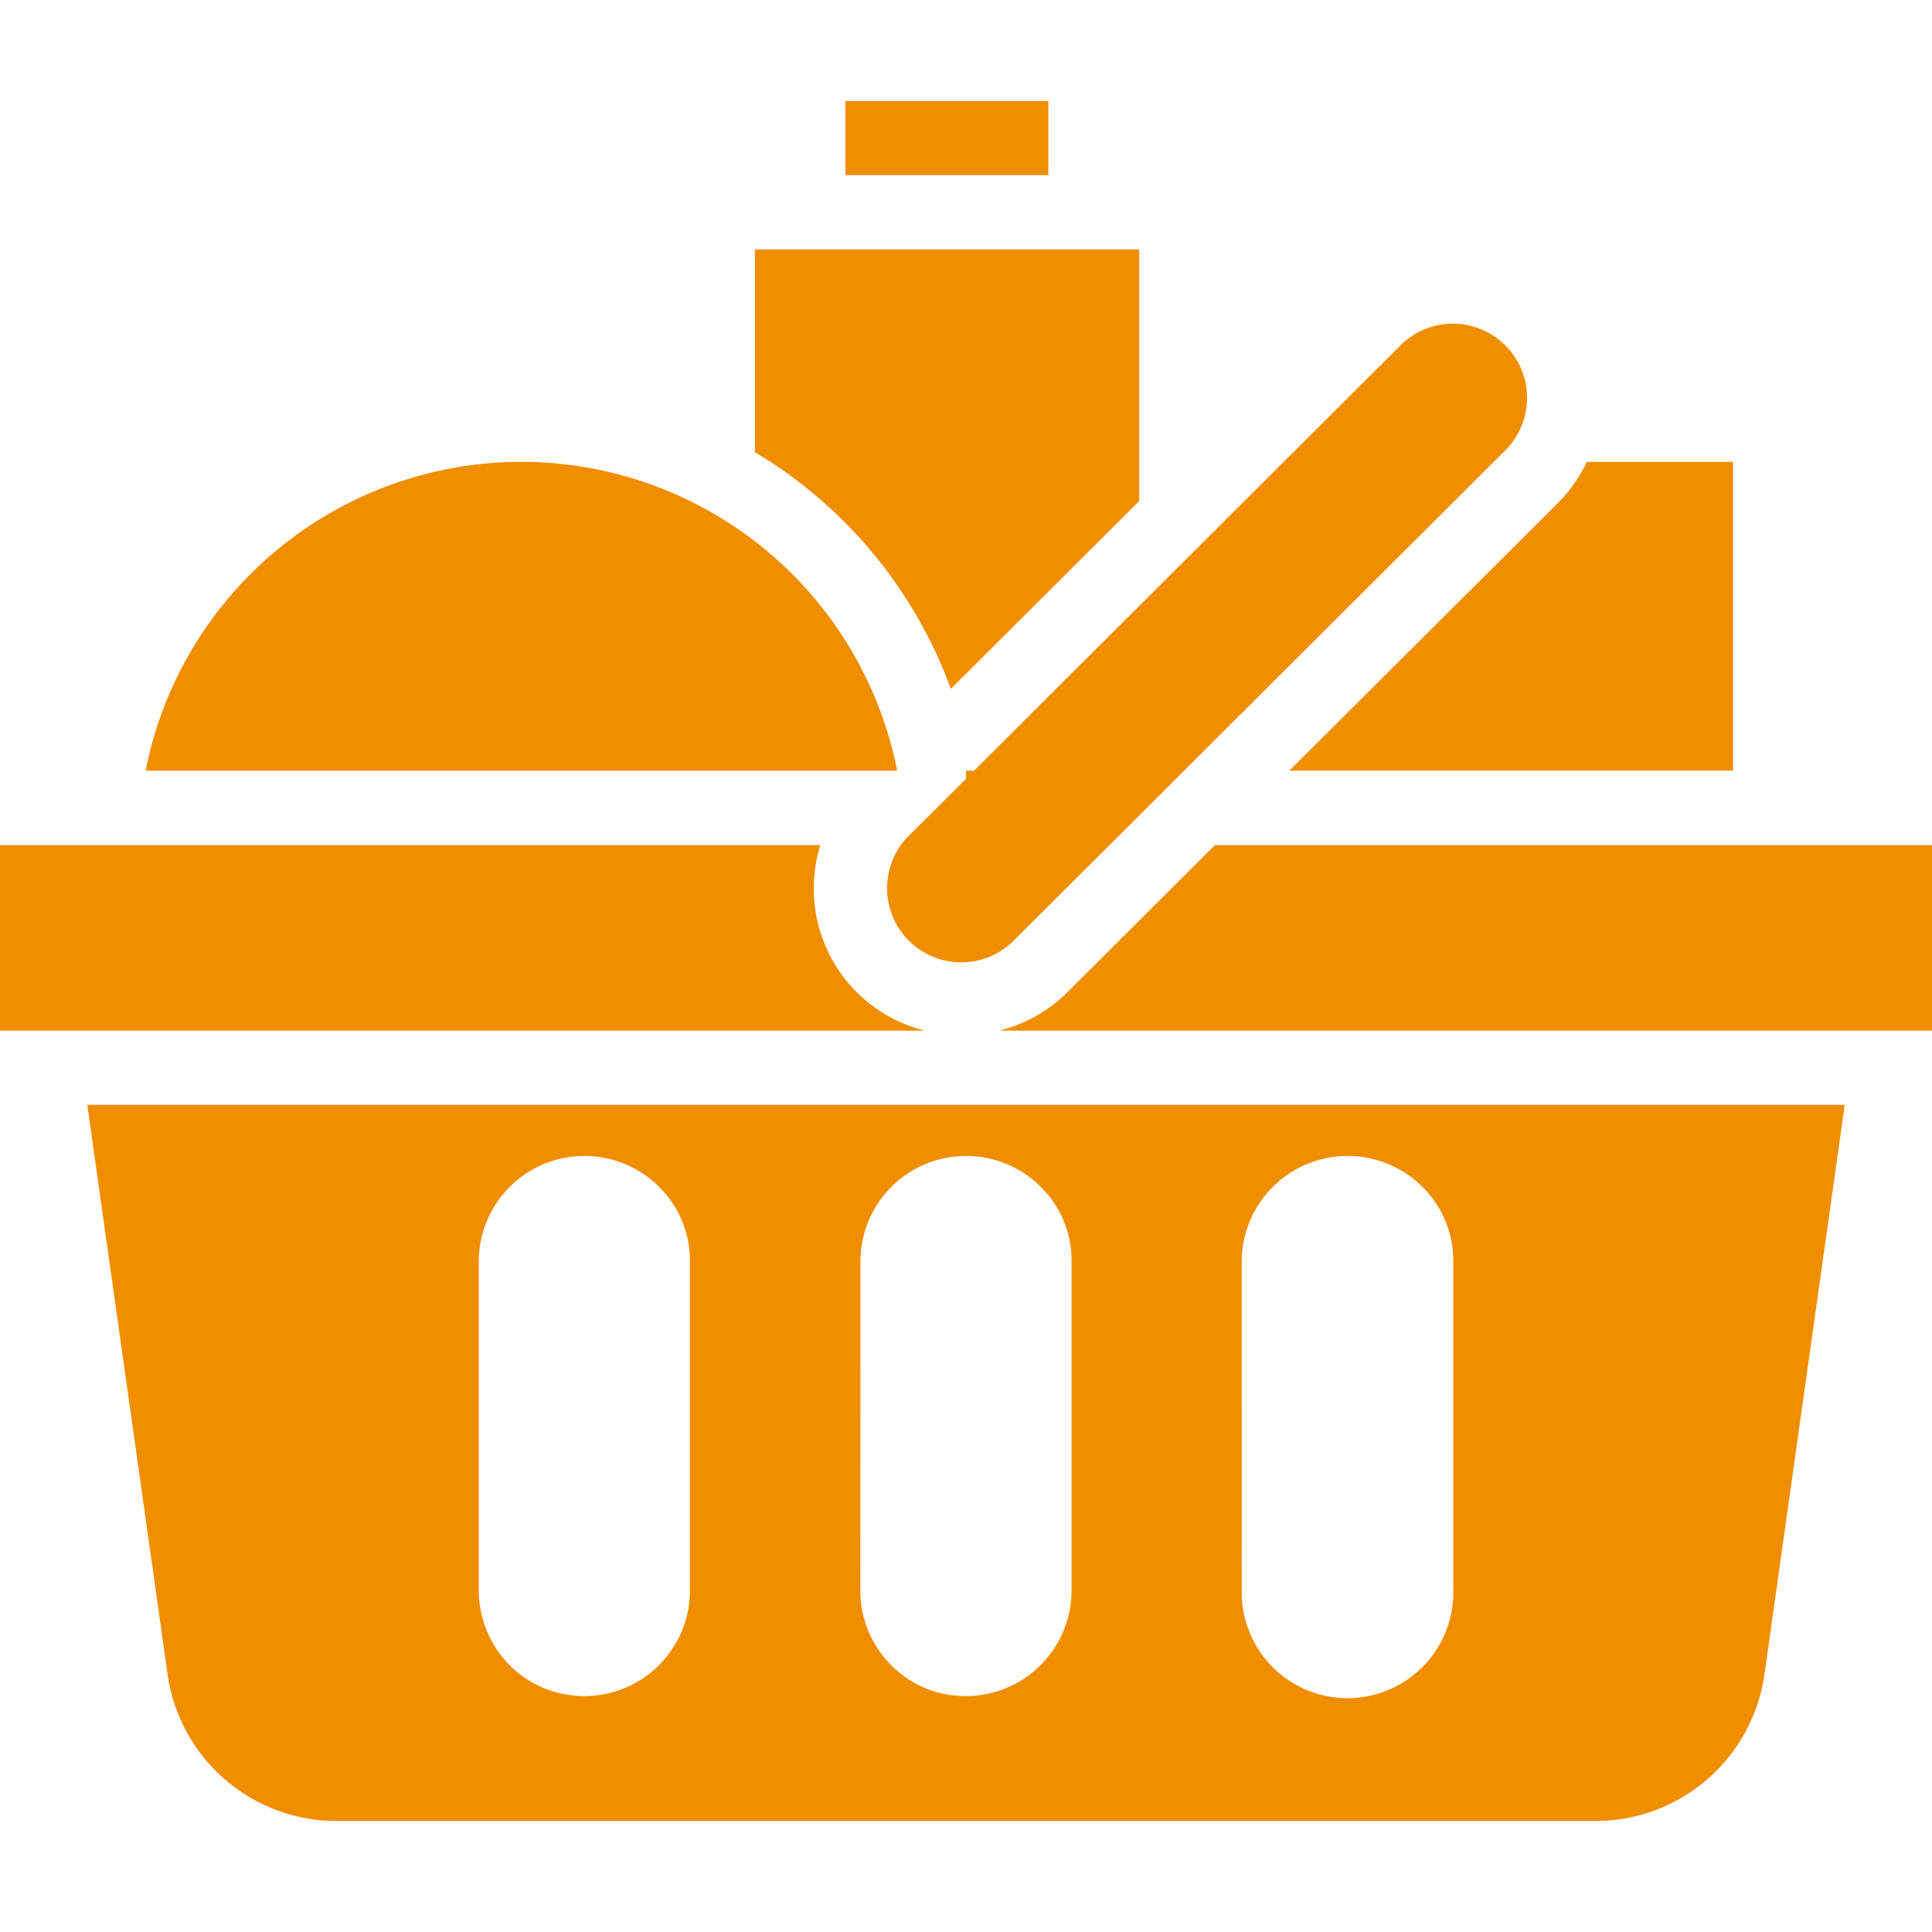 <svg id="icon-my-essentials" xmlns="http://www.w3.org/2000/svg" width="48" height="48" viewBox="0 0 48 48">
  <g id="icon" transform="translate(-3.857 -2)">
    <path id="Tracé_54193" data-name="Tracé 54193" d="M252.406,1244.878l1.233,8.743.536,3.8a4.239,4.239,0,0,0,4.2,3.647H289.65a4.239,4.239,0,0,0,4.2-3.647l1.994-14.145H252.181Zm28.456,2.286a2.632,2.632,0,0,1,4.489-1.852,2.576,2.576,0,0,1,.767,1.852v8.173a2.628,2.628,0,1,1-5.255,0Zm-9.473,0a2.625,2.625,0,0,1,4.479-1.852,2.576,2.576,0,0,1,.767,1.852v8.173a2.63,2.63,0,0,1-2.628,2.628,2.576,2.576,0,0,1-1.852-.767,2.614,2.614,0,0,1-.767-1.861Zm-9.482,0a2.625,2.625,0,0,1,4.479-1.852,2.576,2.576,0,0,1,.767,1.852v8.173a2.625,2.625,0,0,1-4.479,1.861,2.653,2.653,0,0,1-.767-1.861Z" transform="translate(-246.155 -1213.826)" fill="#f18e00"/>
    <path id="Tracé_54194" data-name="Tracé 54194" d="M1096.093,431.883v.2l-1.4,1.394a1.843,1.843,0,1,0,2.606,2.606l12.214-12.182a1.843,1.843,0,0,0-2.606-2.606l-10.616,10.588Z" transform="translate(-1068.234 -410.736)" fill="#f18e00"/>
    <path id="Tracé_54195" data-name="Tracé 54195" d="M332.145,574.716a9.517,9.517,0,0,0-18.673,0Z" transform="translate(-305.998 -553.569)" fill="#f18e00"/>
    <rect id="Rectangle_6542" data-name="Rectangle 6542" width="5.042" height="1.841" transform="translate(24.861 4.509)" fill="#f18e00"/>
    <path id="Tracé_54196" data-name="Tracé 54196" d="M1523.009,568.011l-6.7,6.676h11.023v-7.671H1523.7a3.672,3.672,0,0,1-.692.995" transform="translate(-1480.419 -553.541)" fill="#f18e00"/>
    <path id="Tracé_54197" data-name="Tracé 54197" d="M958.9,354.575l4.68-4.667v-6.251h-9.548v5.036a11.4,11.4,0,0,1,4.868,5.883" transform="translate(-931.42 -335.459)" fill="#f18e00"/>
    <path id="Tracé_54198" data-name="Tracé 54198" d="M160.4,969.931v4.61h22.986a3.638,3.638,0,0,1-2.6-4.61Z" transform="translate(-156.548 -946.935)" fill="#f18e00"/>
    <path id="Tracé_54199" data-name="Tracé 54199" d="M1212.73,973.591a3.652,3.652,0,0,1-1.69.951h23.175v-4.61H1216.4Z" transform="translate(-1182.358 -946.936)" fill="#f18e00"/>
  </g>
  <rect id="Rectangle_6543" data-name="Rectangle 6543" width="48" height="48" transform="translate(0)" fill="none"/>
</svg>
